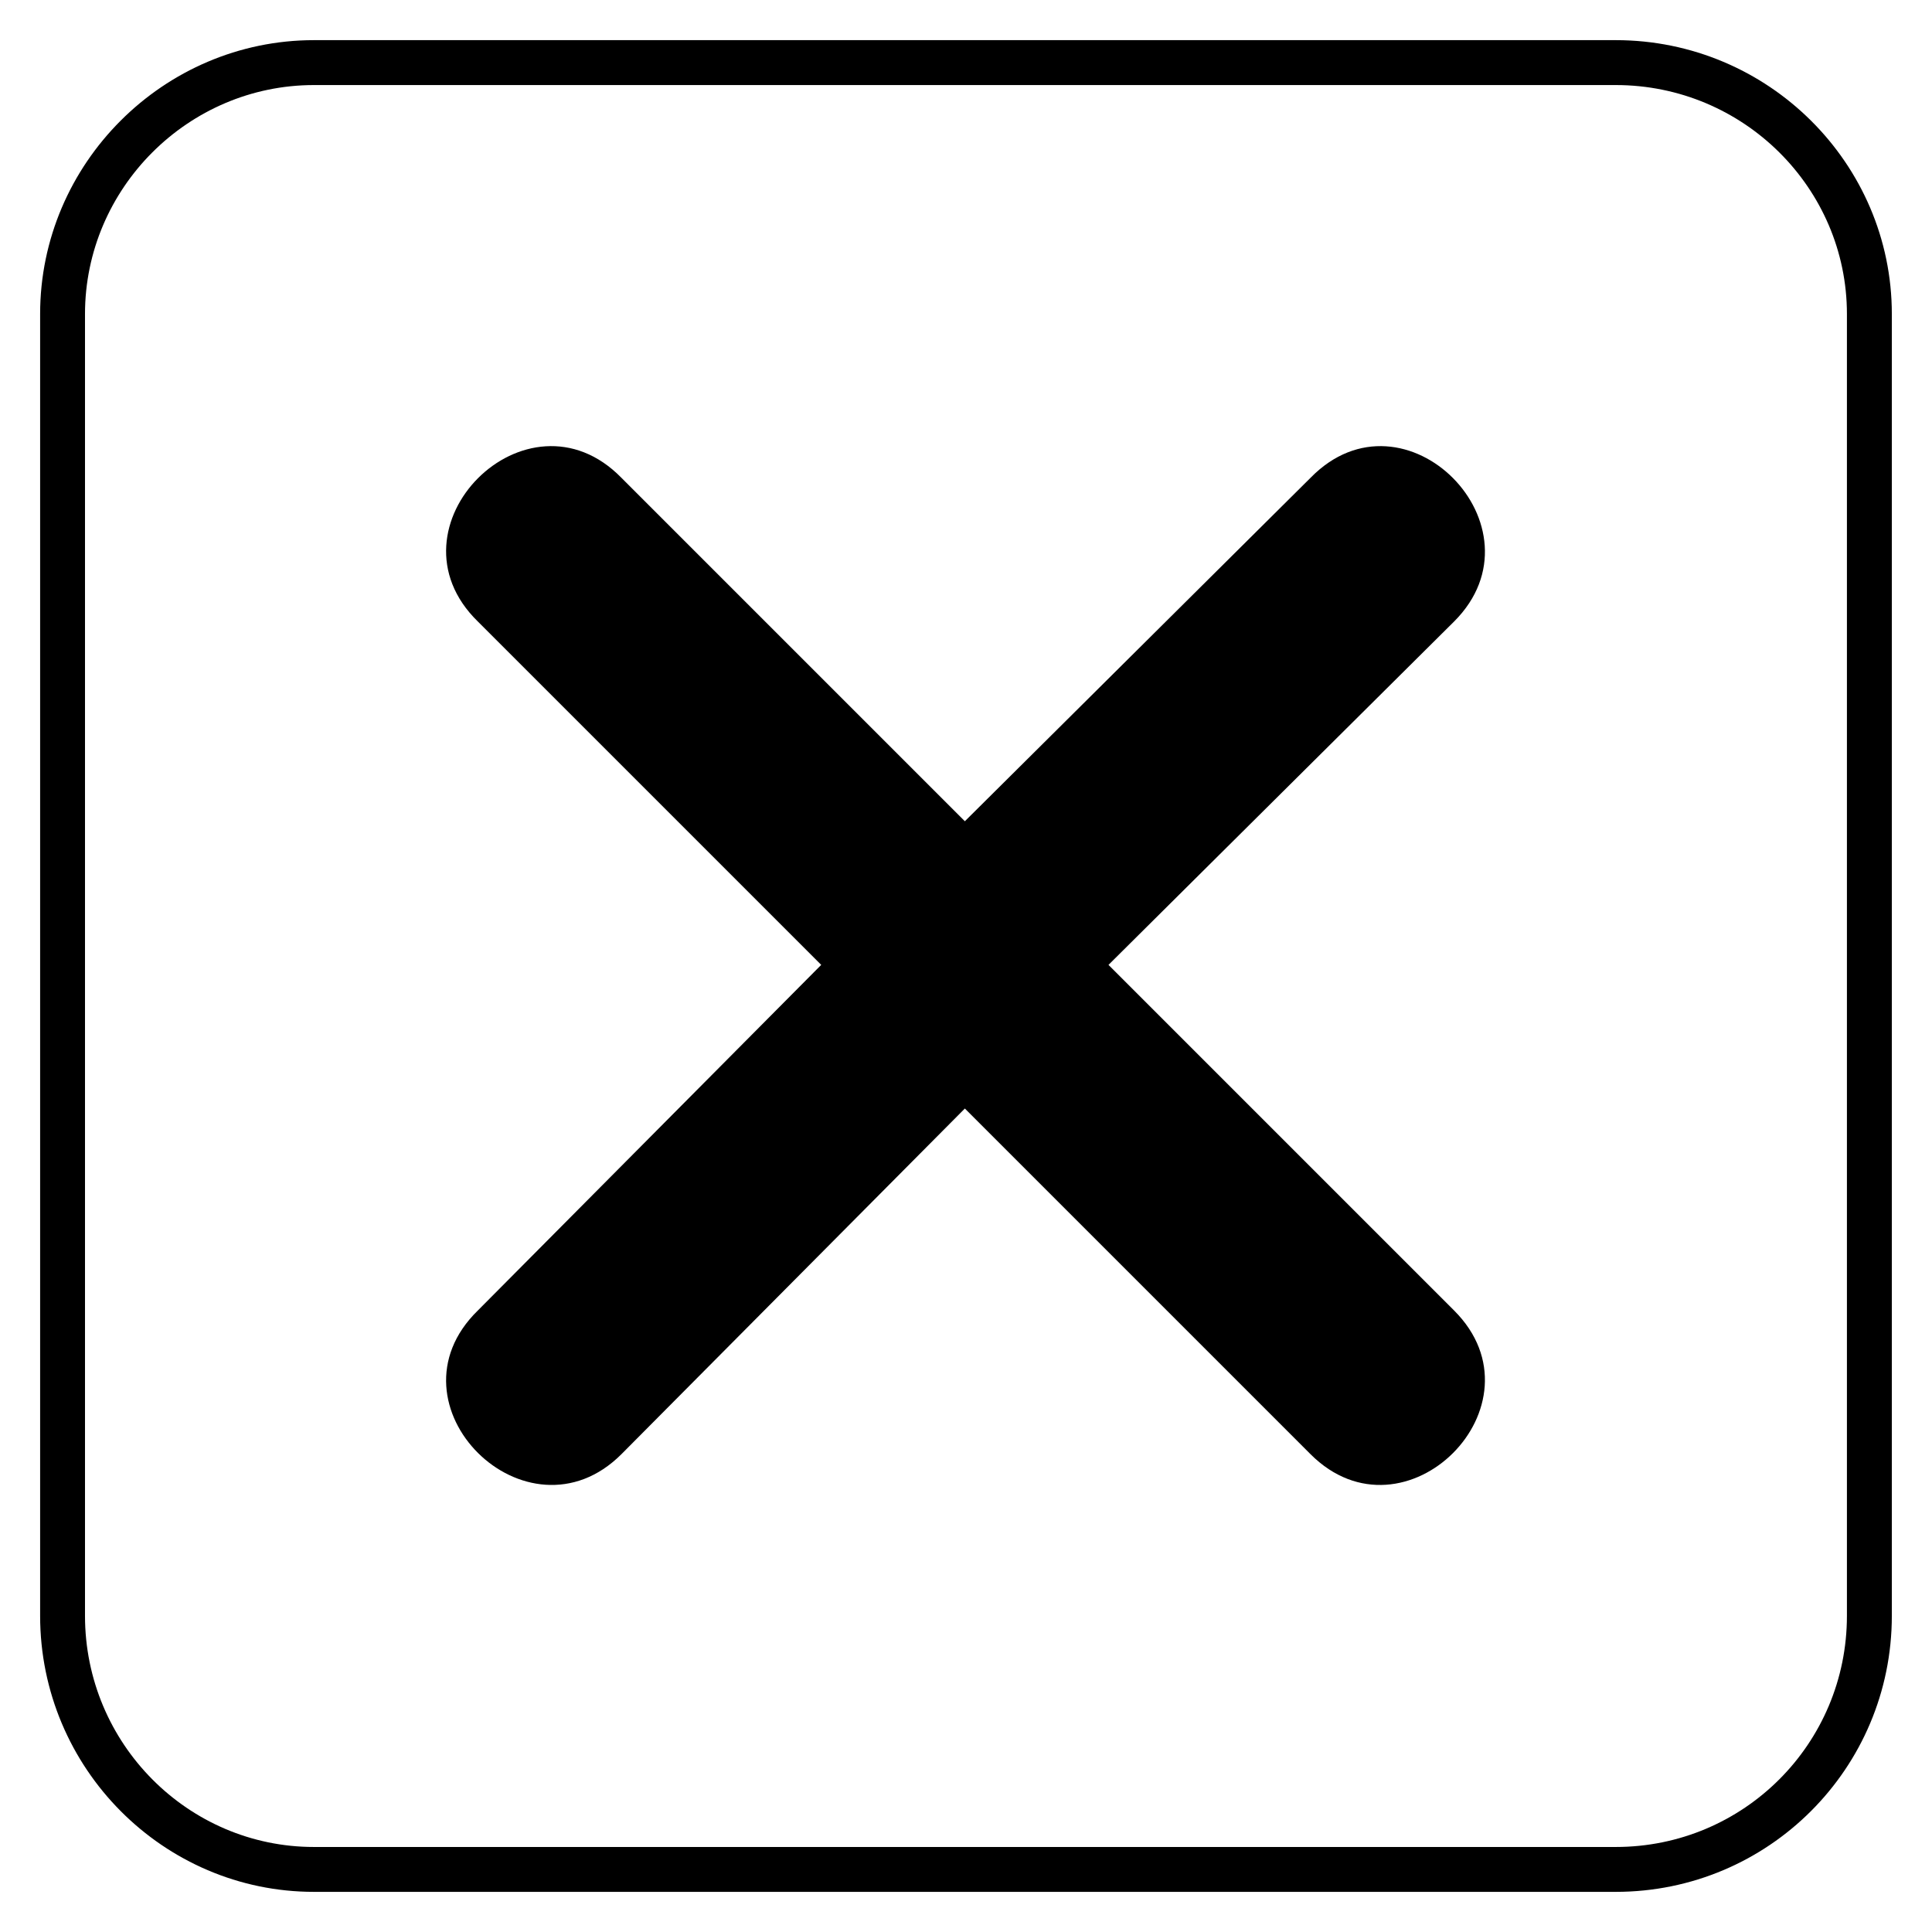 <?xml version="1.0" encoding="UTF-8"?>
<!-- Uploaded to: ICON Repo, www.iconrepo.com, Generator: ICON Repo Mixer Tools -->
<svg fill="#000000" width="800px" height="800px" version="1.1" viewBox="144 144 512 512" xmlns="http://www.w3.org/2000/svg">
 <path d="m227.2 154.64h344.99c40.449 0 73.164 32.715 73.164 72.566v344.99c0 40.449-32.715 73.164-73.164 73.164h-344.99c-39.852 0-72.566-32.715-72.566-73.164v-344.99c0-39.852 32.715-72.566 72.566-72.566zm81.488 115.99 91.008 91.008 91.602-91.008c24.98-25.578 63.051 13.086 38.066 38.066l-91.602 91.008 91.602 91.602c24.98 24.98-13.086 63.051-38.066 38.066l-91.602-91.602-91.008 91.602c-24.98 24.98-63.645-13.086-38.066-38.066l91.008-91.602-91.008-91.008c-25.578-24.98 13.086-63.645 38.066-38.066zm263.5-104.09h-344.99c-33.309 0-60.672 27.363-60.672 60.672v344.99c0 33.906 27.363 61.266 60.672 61.266h344.99c33.906 0 61.266-27.363 61.266-61.266v-344.99c0-33.309-27.363-60.672-61.266-60.672z"/>
</svg>
